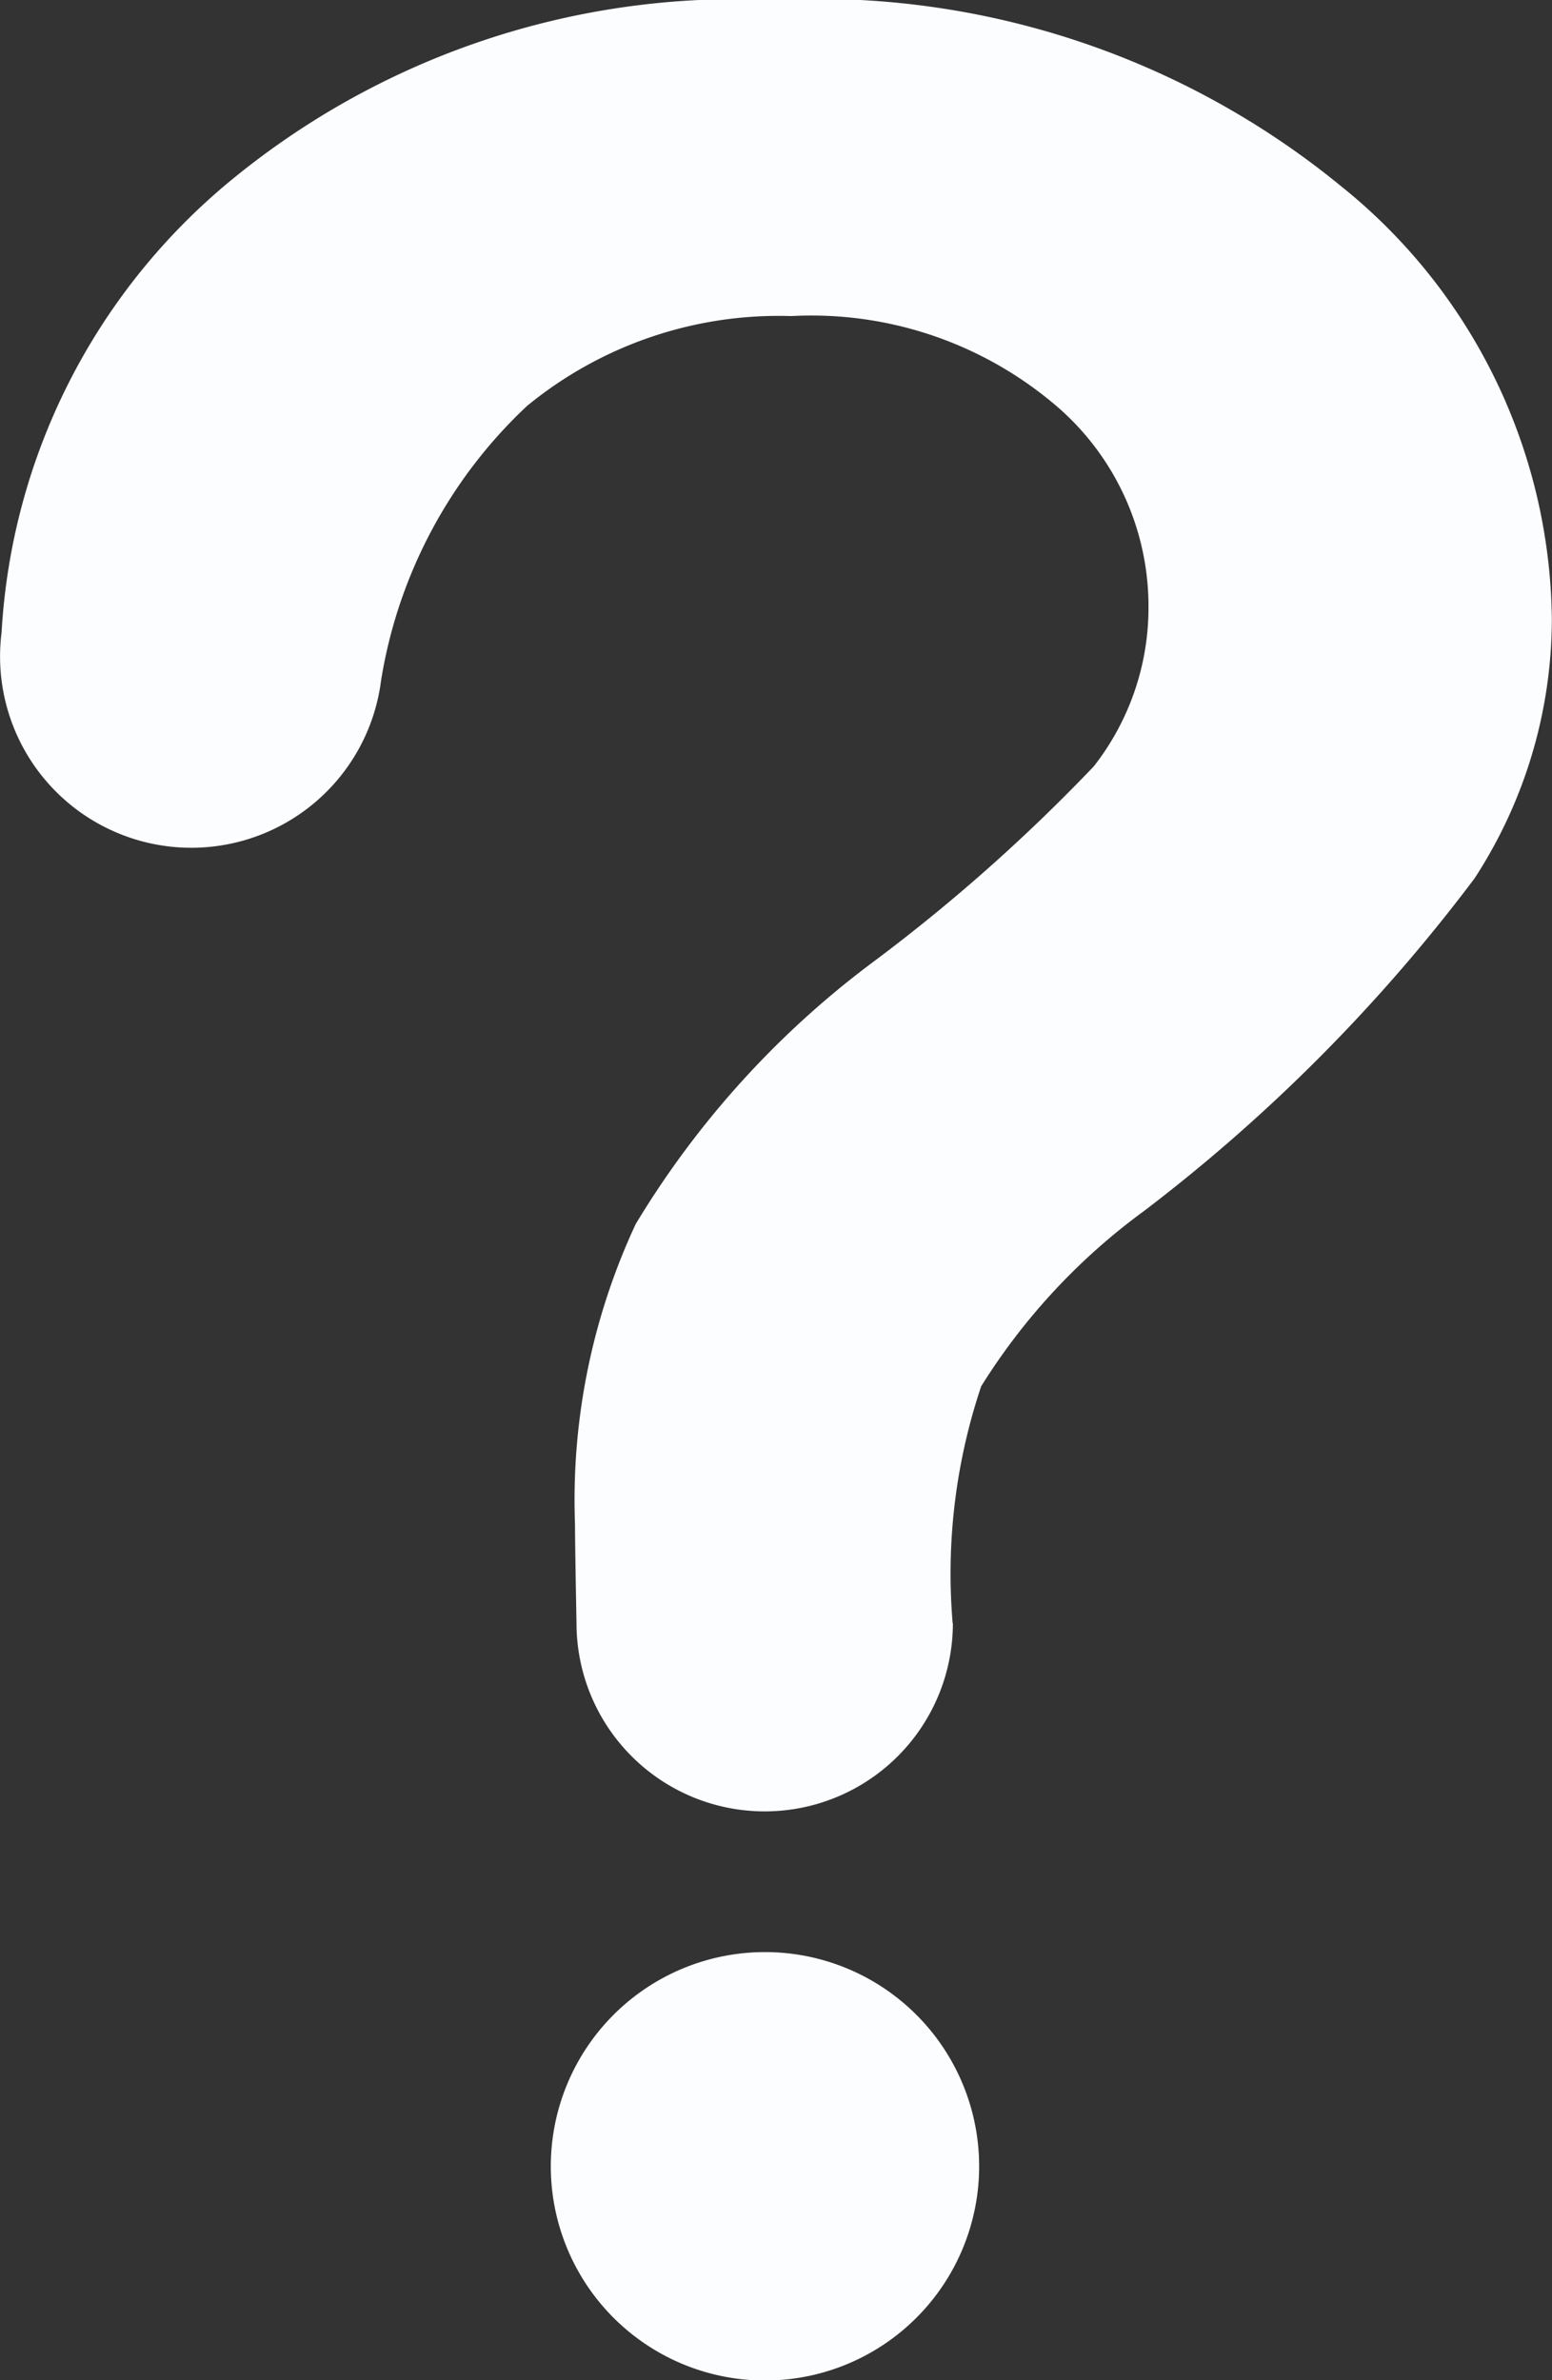 <svg xmlns="http://www.w3.org/2000/svg" width="19.566" height="30" viewBox="0 0 19.566 30">
  <rect x="0" y="0" width="19.566" height="30" fill="#333333" stroke="none"/>
  <g id="what" transform="translate(-4.956 -1.2)">
    <path id="Path_39476" data-name="Path 39476" d="M16.969,21.659h0a2.372,2.372,0,0,1-4.745,0h0c-.013-.683-.019-1.094-.019-1.246a8.231,8.231,0,0,1,.765-3.784,11.565,11.565,0,0,1,3.042-3.34,22.235,22.235,0,0,0,2.733-2.429,3.244,3.244,0,0,0,.69-2.006,3.326,3.326,0,0,0-1.222-2.588,4.751,4.751,0,0,0-3.282-1.082A5,5,0,0,0,11.6,6.317a6.06,6.06,0,0,0-1.84,3.461h0a2.411,2.411,0,0,1-4.784-.607h0A7.963,7.963,0,0,1,7.809,3.522a10.03,10.03,0,0,1,6.9-2.322,10.427,10.427,0,0,1,7.154,2.347,7.087,7.087,0,0,1,2.657,5.46,6,6,0,0,1-.974,3.264,21.5,21.5,0,0,1-4.17,4.195,7.932,7.932,0,0,0-2.05,2.207,7.412,7.412,0,0,0-.36,2.986ZM14.6,25.805a2.7,2.7,0,1,1-2.7,2.7A2.7,2.7,0,0,1,14.6,25.805Z" transform="translate(0 0)" fill="#fcfdff" fill-rule="evenodd"/>
  </g>
</svg>
